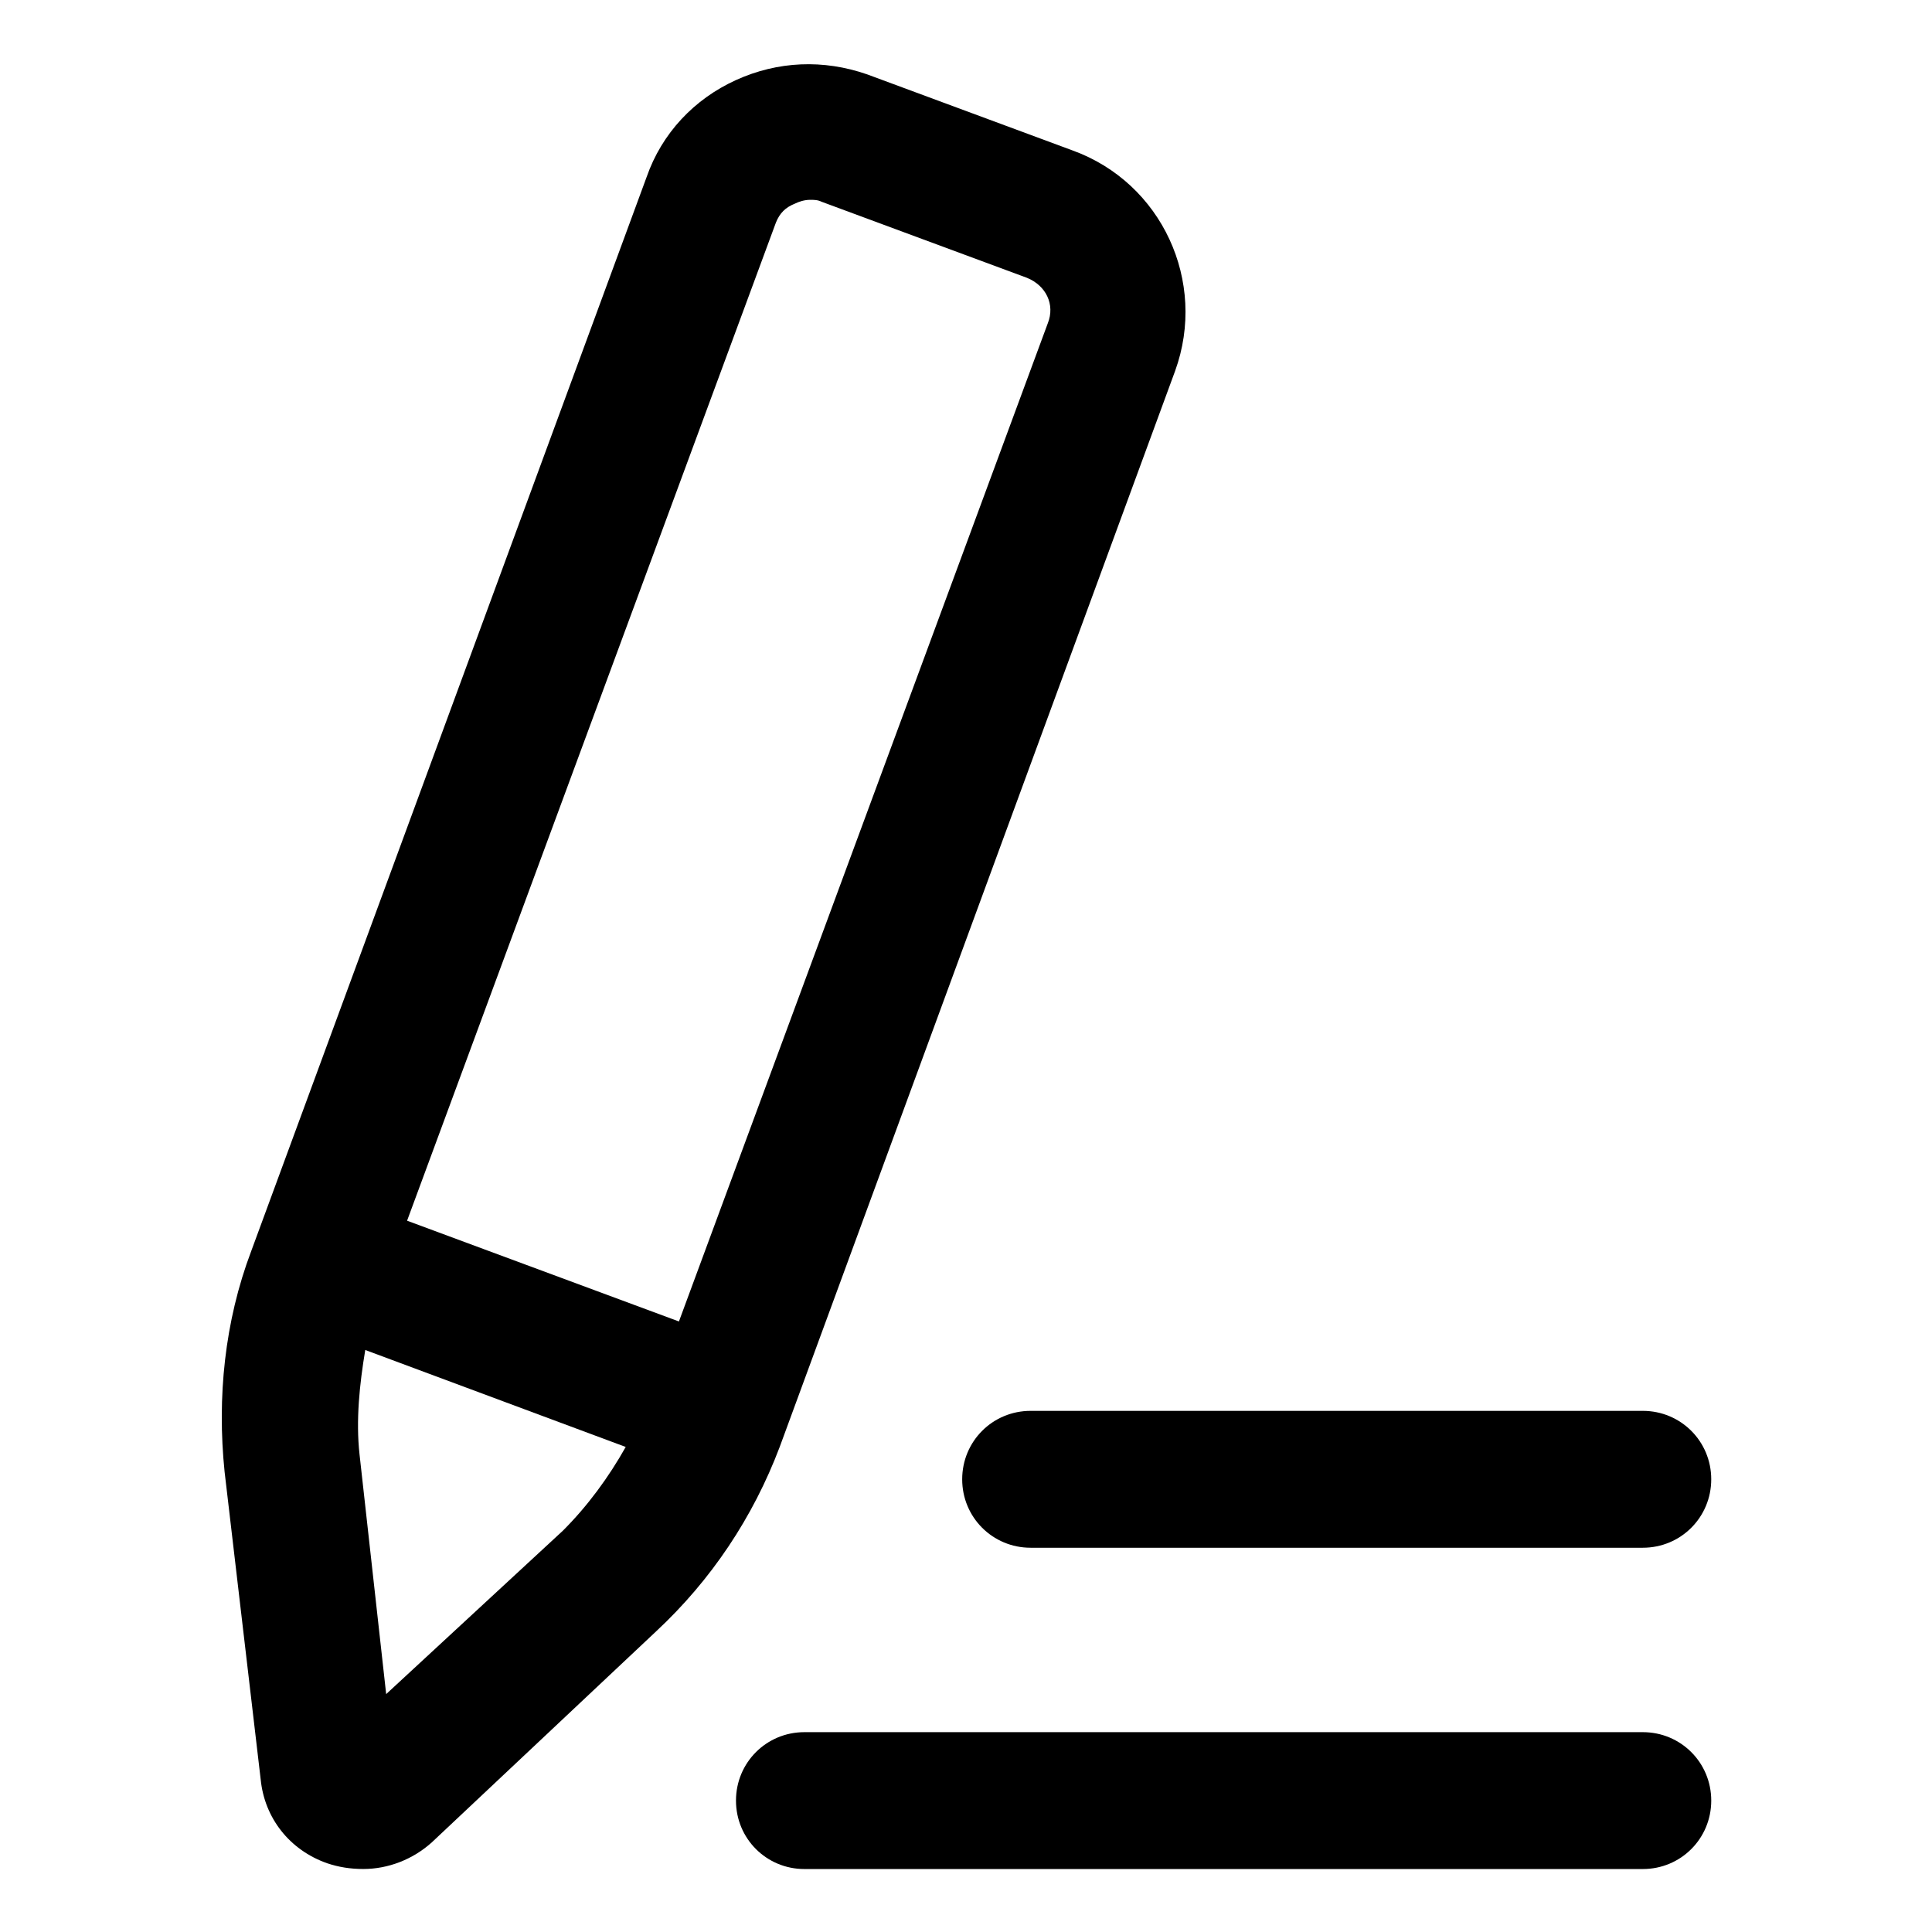 <?xml version="1.0" encoding="UTF-8"?>
<!-- Uploaded to: ICON Repo, www.svgrepo.com, Generator: ICON Repo Mixer Tools -->
<svg fill="#000000" width="800px" height="800px" version="1.1" viewBox="144 144 512 512" xmlns="http://www.w3.org/2000/svg">
 <g>
  <path d="m455.42 242.3c8.566-23.68-3.527-49.879-27.207-58.441l-54.41-20.152c-11.586-4.031-23.68-3.527-34.762 1.512-11.082 5.039-19.648 14.105-23.68 25.695l-104.79 284.65c-7.055 18.641-9.07 38.793-7.055 58.441l9.574 81.617c1.008 10.078 7.559 18.641 17.633 22.168 3.023 1.008 6.047 1.512 9.574 1.512 6.551 0 13.098-2.519 18.137-7.055l59.449-55.922c14.609-13.602 25.695-30.23 32.746-48.871zm-105.8-39.297c1.008-2.519 2.519-4.031 5.039-5.039 1.008-0.504 2.519-1.008 4.031-1.008 1.008 0 2.016 0 3.023 0.504l54.41 20.152c5.039 2.016 7.559 7.055 5.543 12.09l-97.742 264.5-72.043-26.703zm-103.28 389.95-7.055-63.48c-1.008-9.07 0-18.641 1.512-27.711l69.023 25.695c-4.535 8.062-10.078 15.617-16.625 22.168z"/>
  <path d="m579.36 603.04h-222.18c-10.078 0-18.137 8.062-18.137 18.137 0 10.078 8.062 18.137 18.137 18.137h222.18c10.078 0 18.137-8.062 18.137-18.137 0-10.078-8.062-18.137-18.137-18.137z"/>
  <path d="m398.99 536.03c0 10.078 8.062 18.137 18.137 18.137h162.23c10.078 0 18.137-8.062 18.137-18.137 0-10.078-8.062-18.137-18.137-18.137h-162.23c-10.078 0-18.137 8.059-18.137 18.137z"/>
 </g>
</svg>